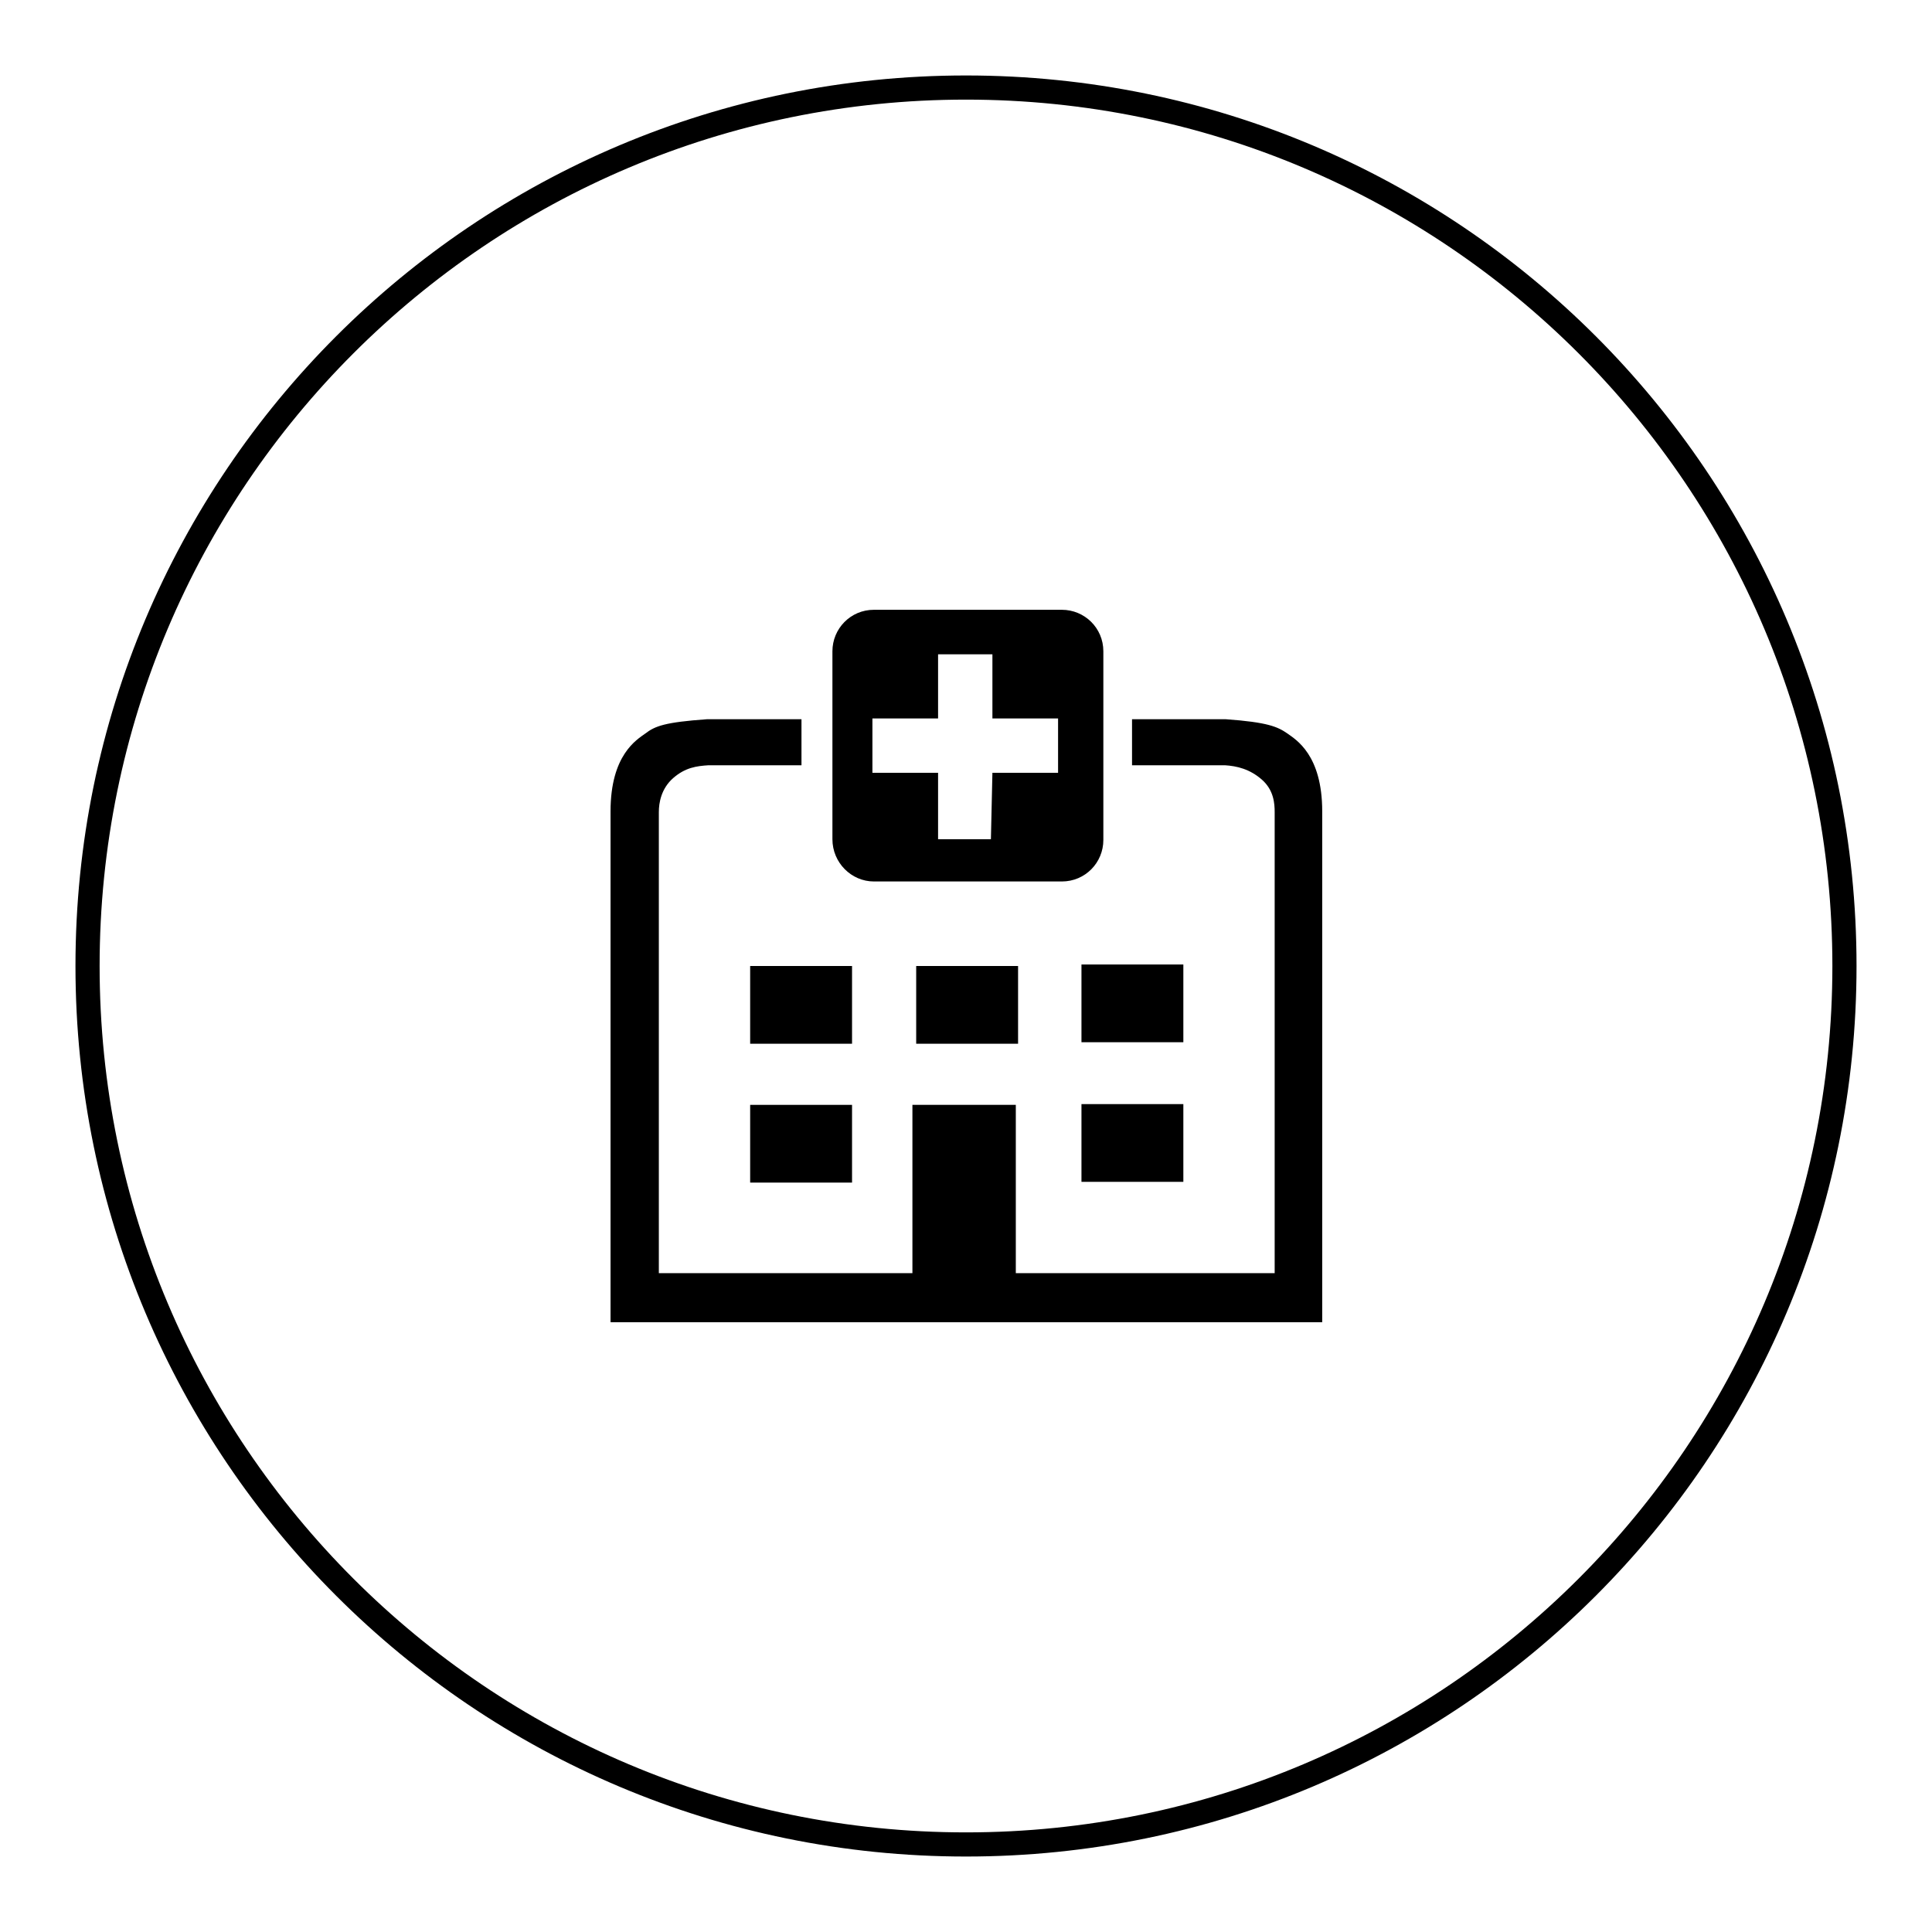 <?xml version="1.0" encoding="utf-8"?>
<!-- Svg Vector Icons : http://www.onlinewebfonts.com/icon -->
<!DOCTYPE svg PUBLIC "-//W3C//DTD SVG 1.1//EN" "http://www.w3.org/Graphics/SVG/1.1/DTD/svg11.dtd">
<svg version="1.1" xmlns="http://www.w3.org/2000/svg" xmlns:xlink="http://www.w3.org/1999/xlink" x="0px" y="0px" viewBox="0 0 256 256" enable-background="new 0 0 256 256" xml:space="preserve">
<g><g><path fill="#000000" d="M143.3,146.3h13.5v10.3h-13.5V146.3z"/><path fill="#000000" d="M143.3,127.8h13.5v10.3h-13.5V127.8z"/><path fill="#000000" d="M121.4,128h13.5v10.3h-13.5V128L121.4,128z"/><path fill="#000000" d="M115.8,116.8h24.9c3.1,0,5.5-2.5,5.5-5.5V86.3c0-3.1-2.5-5.5-5.5-5.5h-24.9c-3.1,0-5.5,2.5-5.5,5.5v24.9C110.3,114.3,112.8,116.8,115.8,116.8z M115.6,95.2h8.7v-8.5h7.2v8.5h8.7v7.2h-8.7l-0.2,8.8h-7v-8.8h-8.7L115.6,95.2L115.6,95.2z"/><path fill="#000000" d="M170.6,97.2c-1.3-0.9-2.6-1.5-8.2-1.9c-5.5,0-12.4,0-12.4,0v6.1c0,0,6.8,0,12.3,0c1.6,0.1,3.3,0.5,4.9,1.9c1.6,1.4,1.7,3.2,1.7,4.3c0,13.8,0,47.1,0,61.1h-34.3v-22.3h-13.7v22.3H87.3c0-14.1,0-47.3,0-61.1c0-1.2,0.3-3.1,1.9-4.5c1.6-1.4,3.1-1.6,4.7-1.7c5.4,0,12.3,0,12.3,0v-6.1c0,0-7,0-12.5,0c-5.6,0.4-6.9,0.9-8.2,1.9c-1.1,0.8-4.6,2.8-4.6,10.3c0,22.5,0,67.7,0,67.7h6.5H128h40.7h6.5c0,0,0-45.2,0-67.7C175.2,100,171.7,98,170.6,97.2z"/><path fill="#000000" d="M99.4,128h13.5v10.3H99.4V128L99.4,128z"/><path fill="#000000" d="M99.4,146.4h13.5v10.3H99.4V146.4L99.4,146.4z"/><path fill="#000000" d="M128,10C62.8,10,10,62.8,10,128c0,65.2,52.8,118,118,118c65.2,0,118-52.8,118-118C246,62.8,193.2,10,128,10z M128,242.8c-63.4,0-114.8-51.4-114.8-114.8C13.2,64.6,64.6,13.2,128,13.2c63.4,0,114.8,51.4,114.8,114.8C242.8,191.4,191.4,242.8,128,242.8z"/></g></g>
</svg>